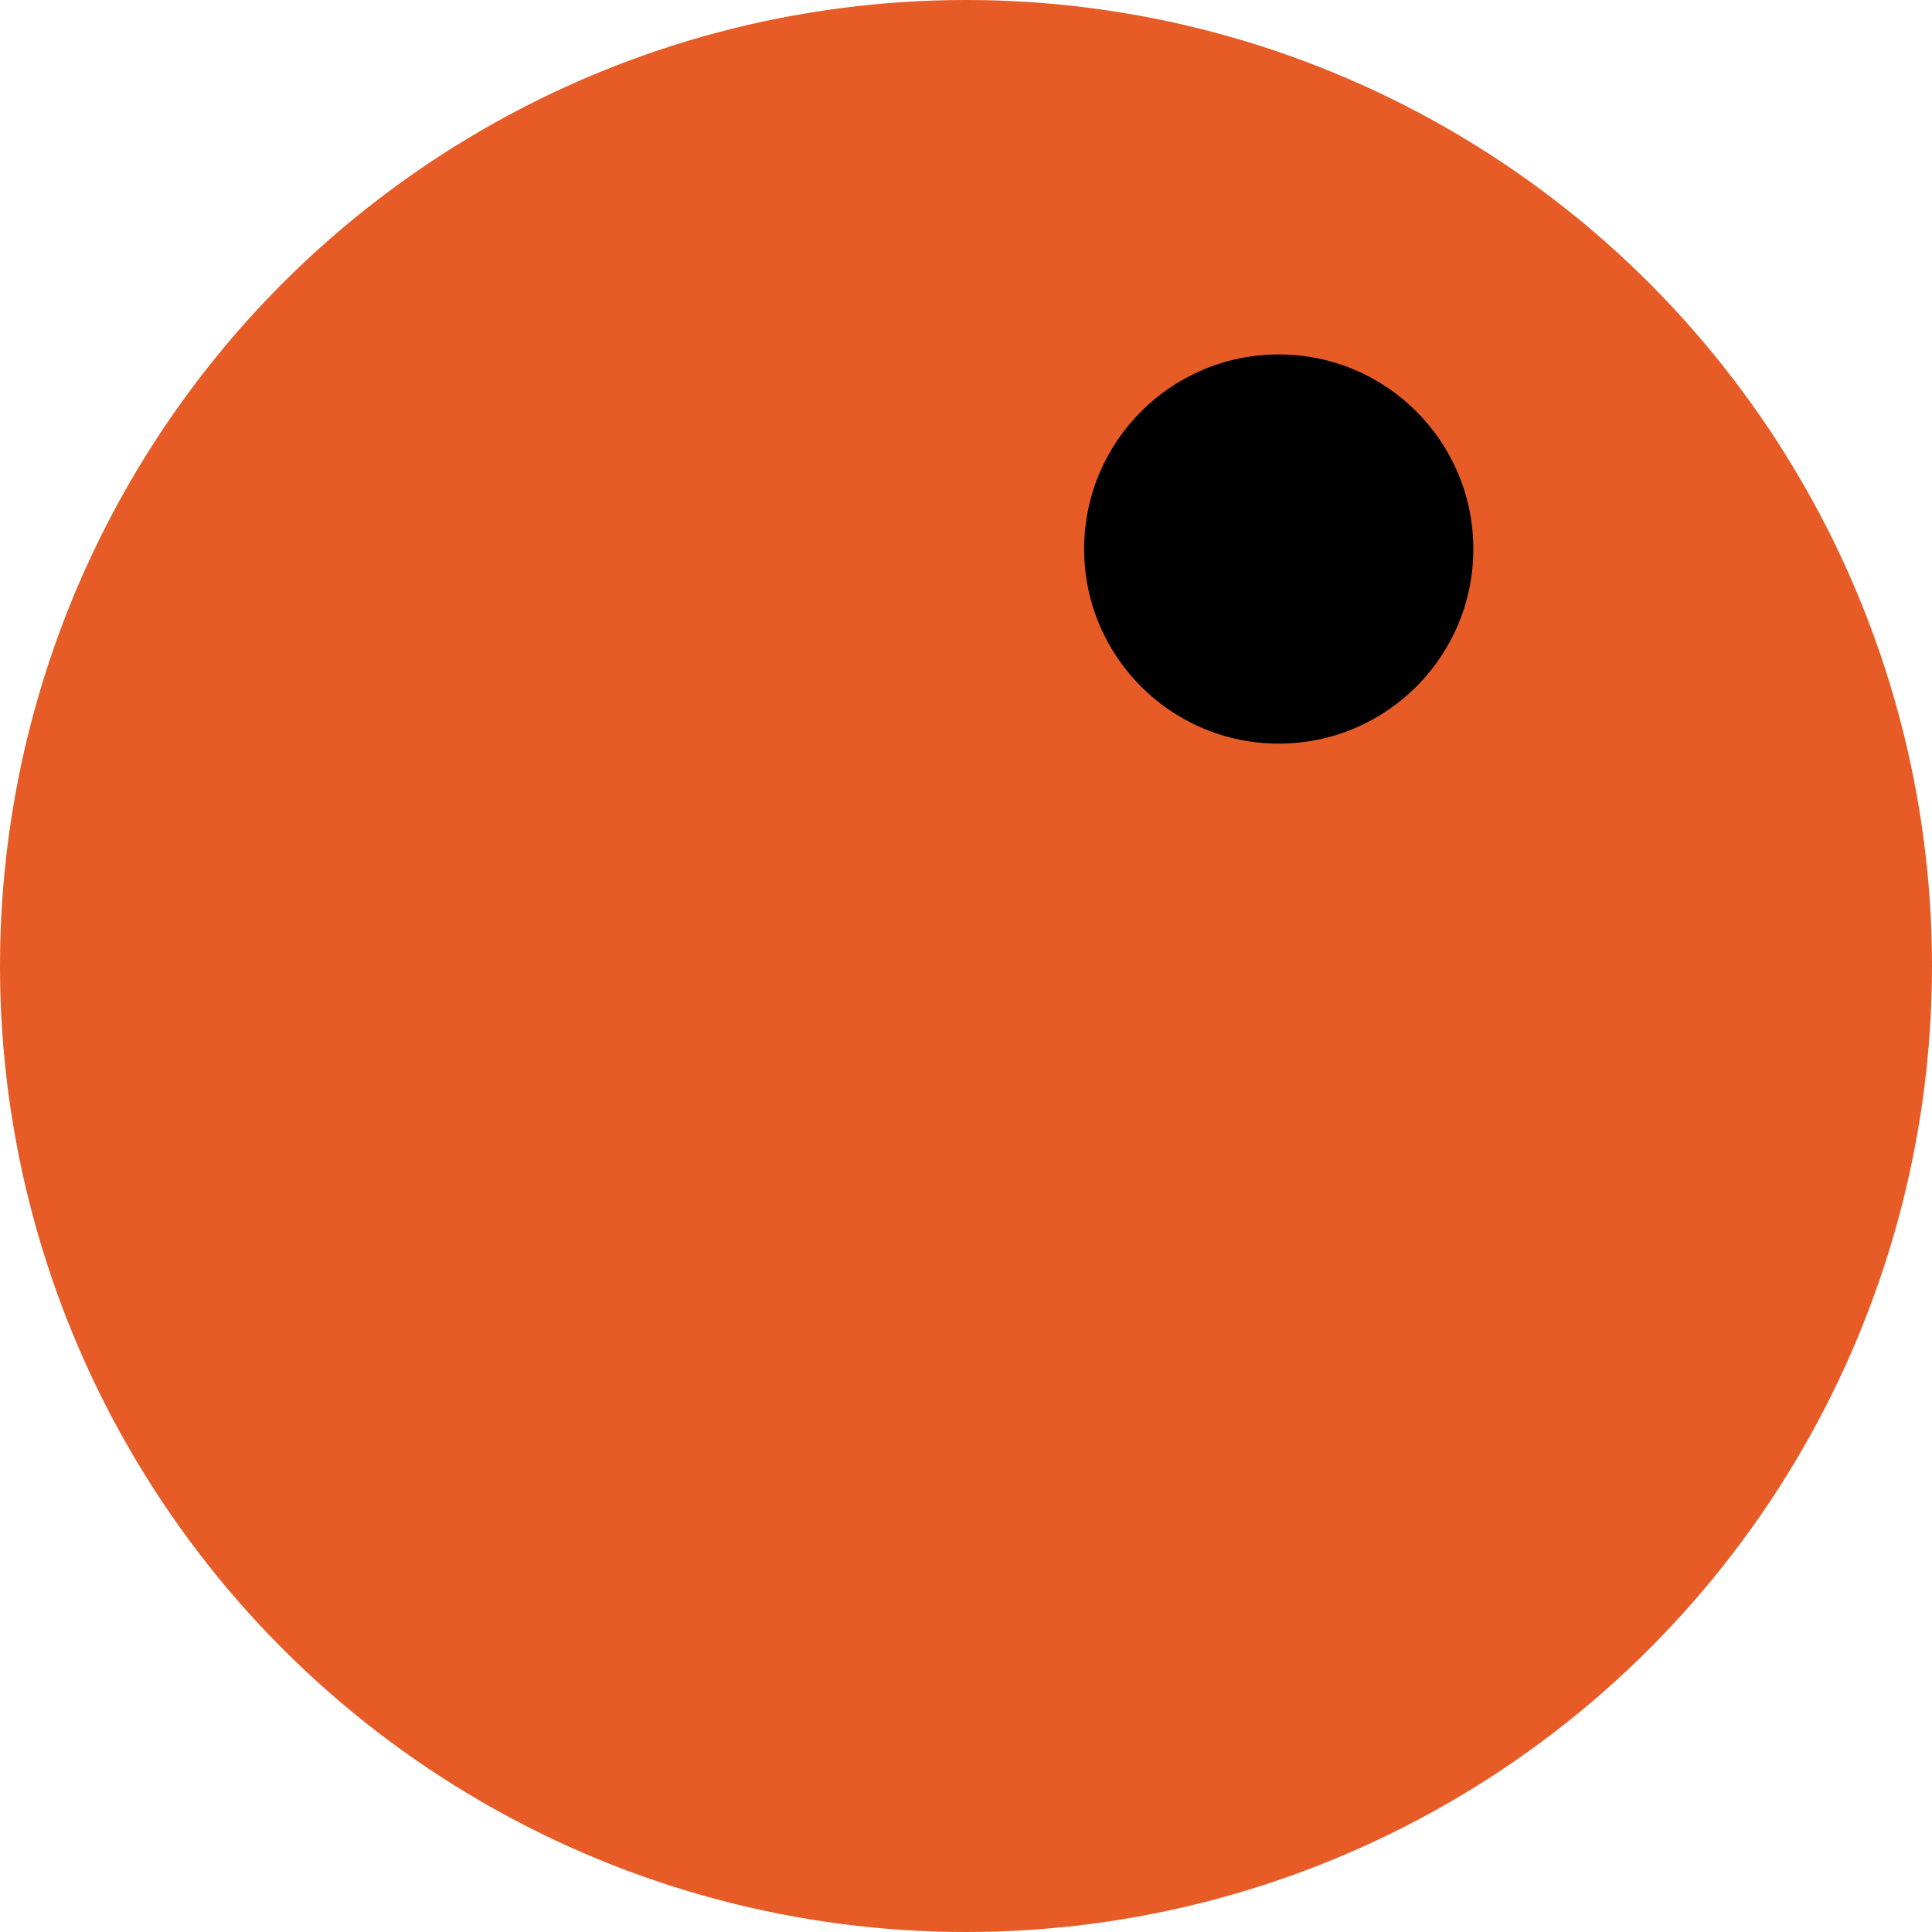 <svg xmlns="http://www.w3.org/2000/svg" width="278" height="278" viewBox="0 0 278 278" fill="none"><g clip-path="url(#clip0_1_2)"><circle cx="139" cy="139" r="139" fill="#E65B26"></circle><circle cx="184" cy="79" r="28" fill="black"></circle></g><defs><clipPath id="clip0_1_2"><rect width="278" height="278" fill="white"></rect></clipPath></defs></svg>